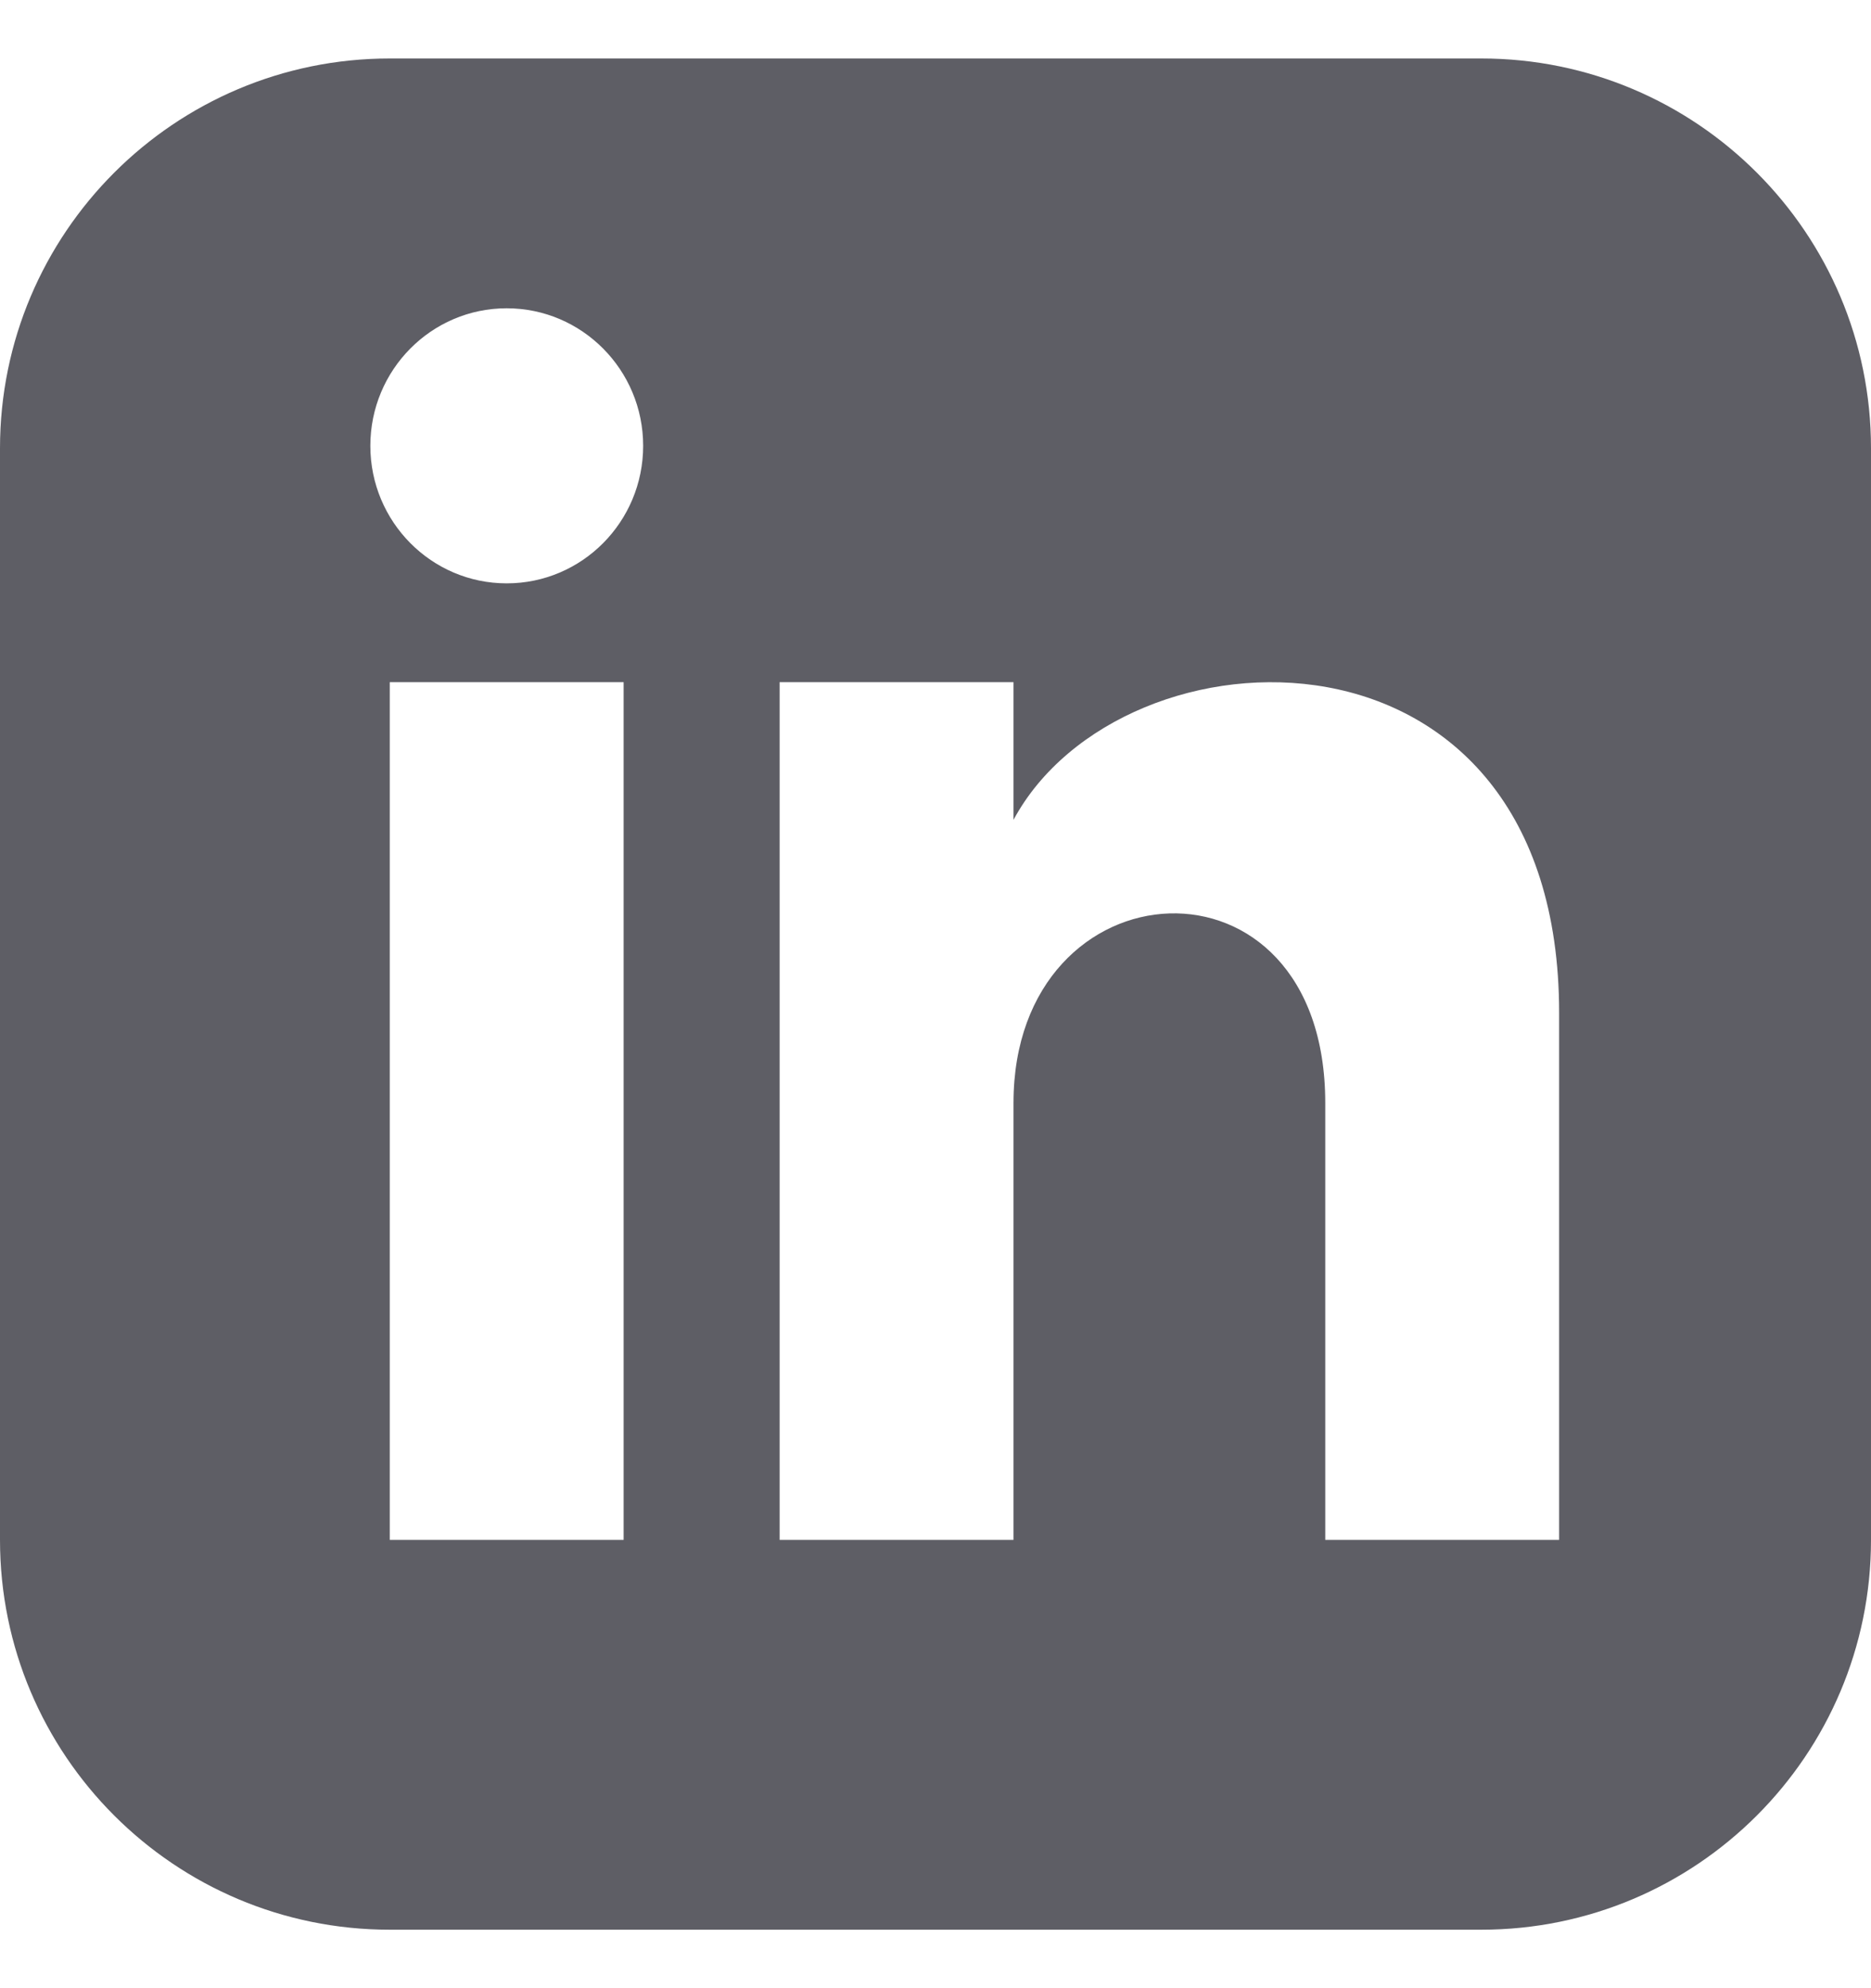 <svg width="16" height="17" viewBox="0 0 16 17" fill="none" xmlns="http://www.w3.org/2000/svg">
<g clip-path="url(#clip0_48_2511)">
<path d="M12.667 0.5H3.333C1.493 0.5 0 1.993 0 3.833V13.167C0 15.007 1.493 16.5 3.333 16.5H12.667C14.508 16.5 16 15.007 16 13.167V3.833C16 1.993 14.508 0.5 12.667 0.5ZM5.333 13.167H3.333V5.833H5.333V13.167ZM4.333 4.988C3.689 4.988 3.167 4.461 3.167 3.812C3.167 3.163 3.689 2.636 4.333 2.636C4.977 2.636 5.5 3.163 5.5 3.812C5.5 4.461 4.978 4.988 4.333 4.988ZM13.333 13.167H11.333V9.431C11.333 7.185 8.667 7.355 8.667 9.431V13.167H6.667V5.833H8.667V7.01C9.597 5.286 13.333 5.159 13.333 8.661V13.167Z" fill="#5E5E65"/>
</g>
<defs>
<clipPath id="clip0_48_2511">
<rect width="16" height="16" fill="white" transform="translate(0 0.5)"/>
</clipPath>
</defs>
</svg>
